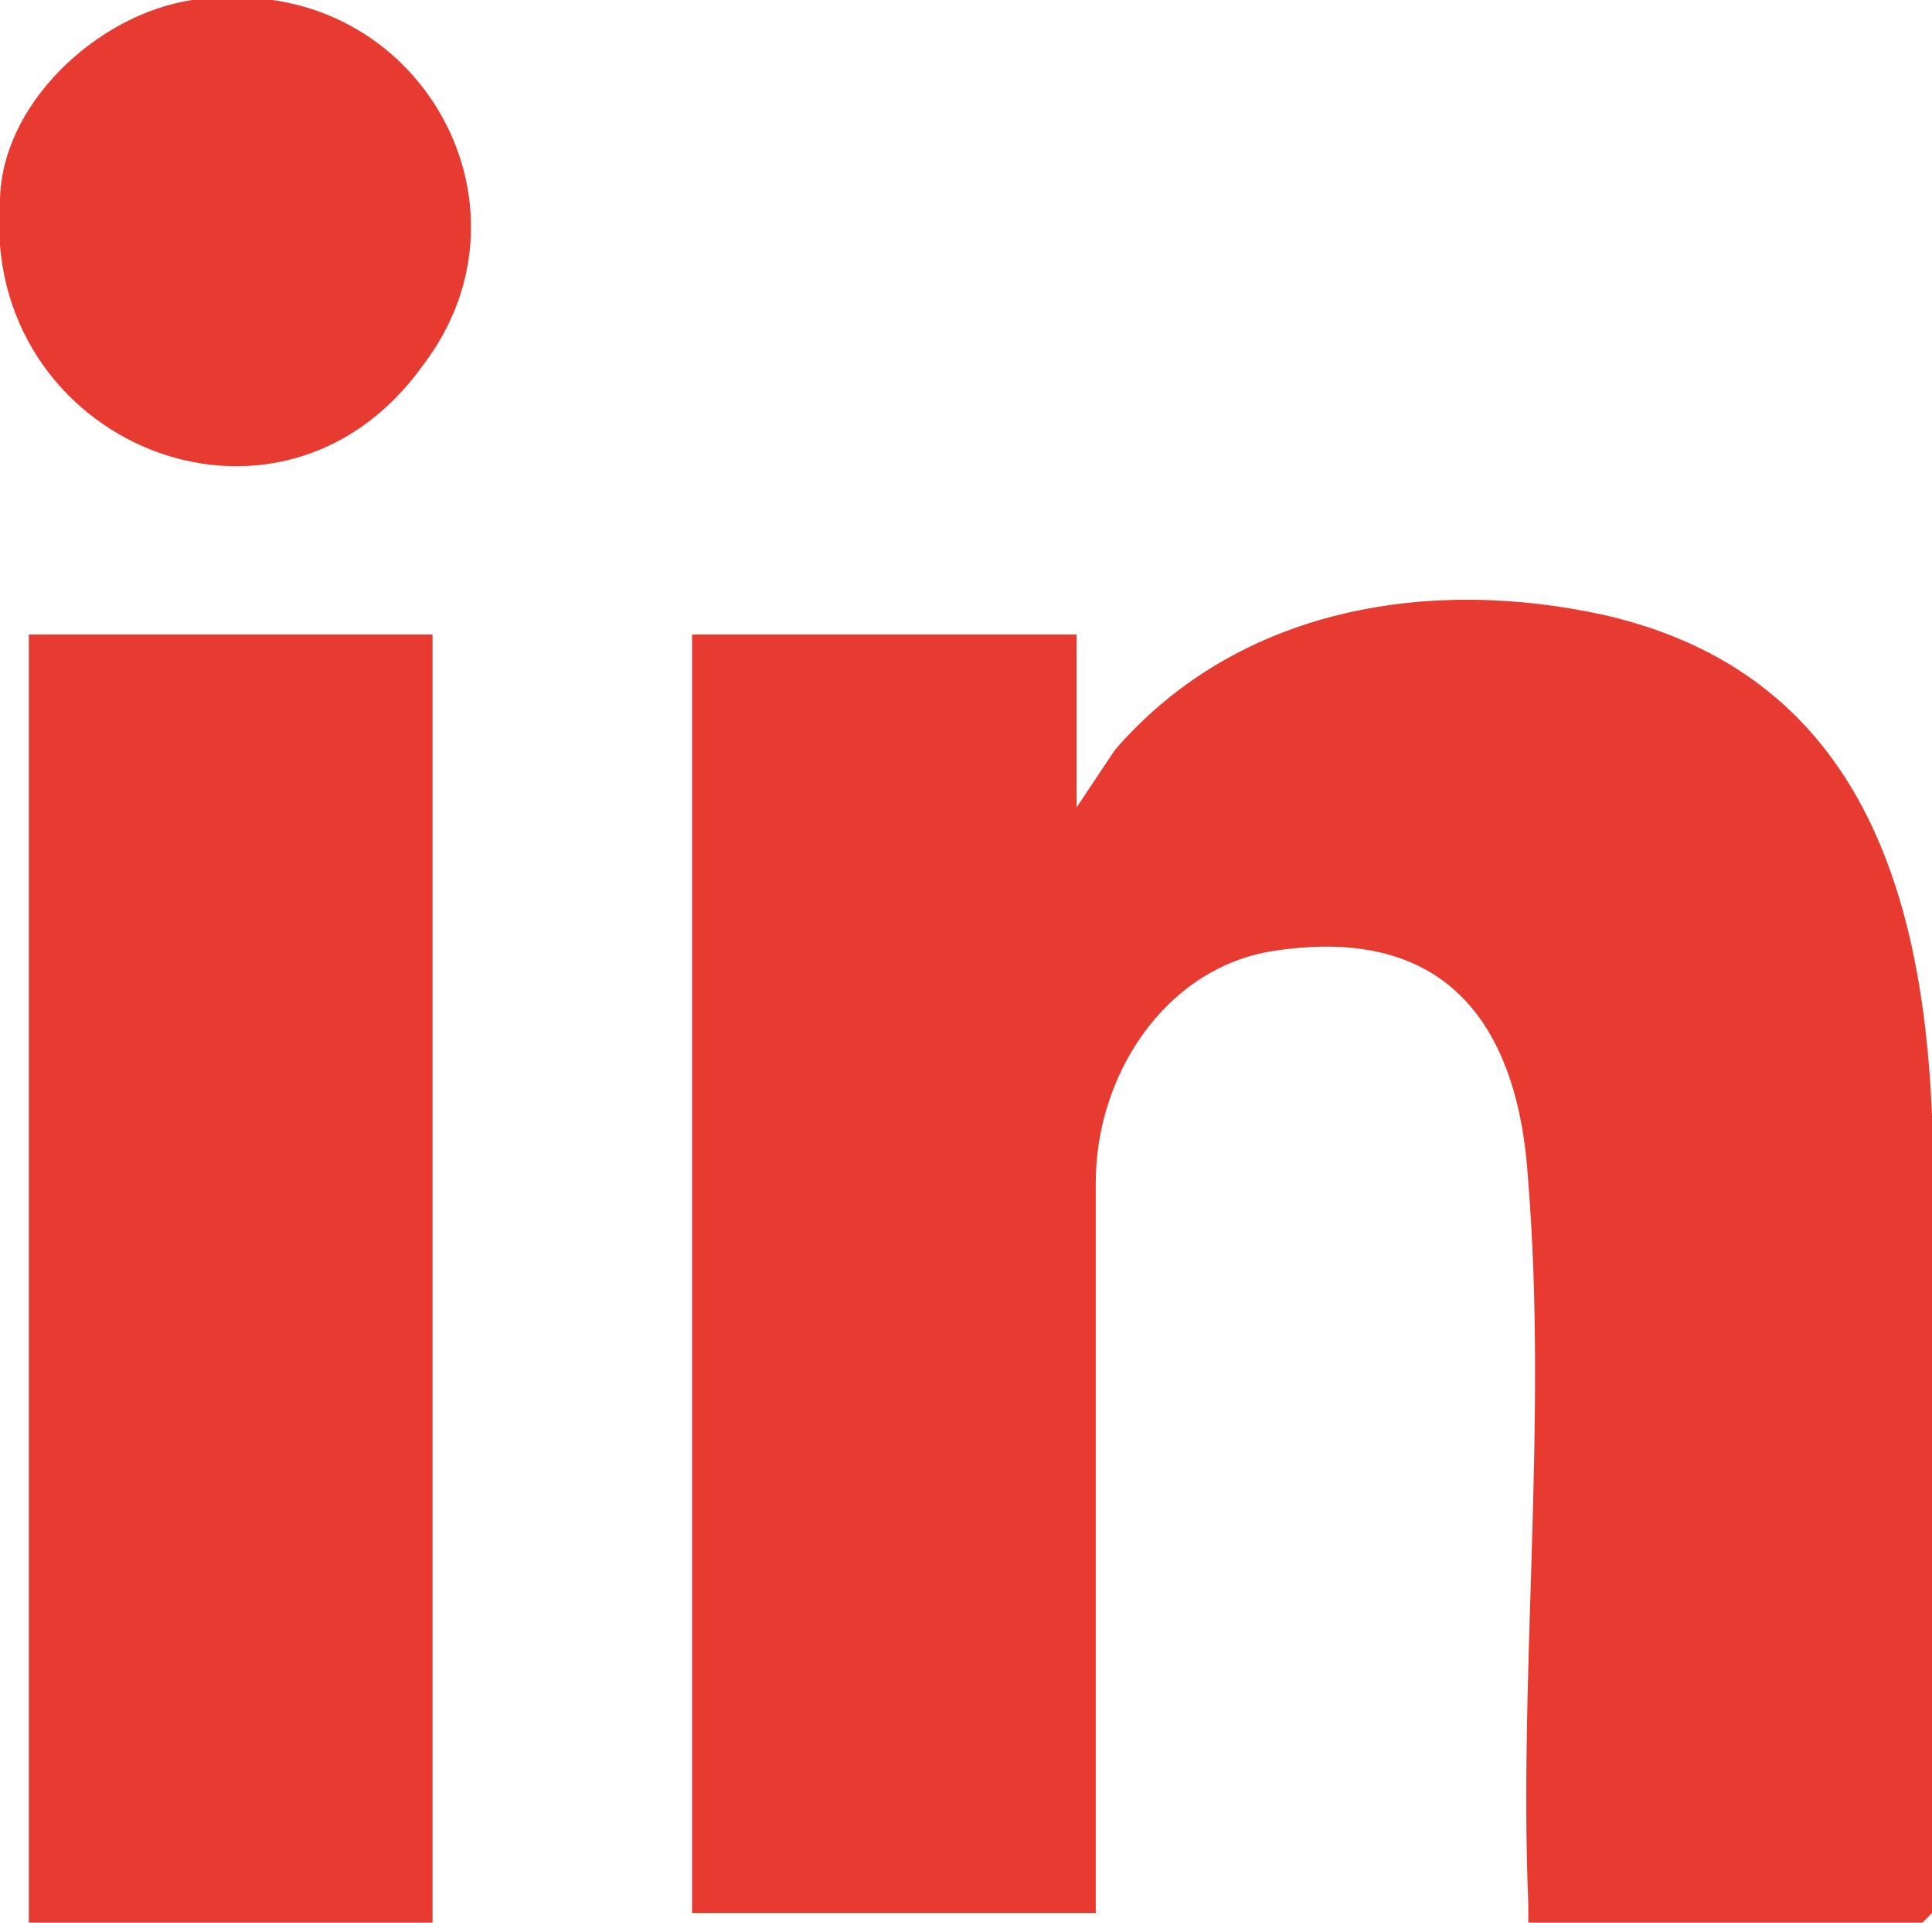 <?xml version="1.0" encoding="UTF-8"?>
<svg id="Layer_1" xmlns="http://www.w3.org/2000/svg" version="1.1" viewBox="0 0 40.2 40">
  <!-- Generator: Adobe Illustrator 29.8.0, SVG Export Plug-In . SVG Version: 2.1.1 Build 160)  -->
  <defs>
    <style>
      .st0 {
        fill: #e73a30;
      }
    </style>
  </defs>
  <path class="st0" d="M40.2,23.2v16.6l-.2.2h-8.2v-.4c-.2-4.8.4-10,0-15-.2-3.4-1.8-5.4-5.4-4.8-2.2.4-3.6,2.6-3.6,4.8v15.2h-8.4V13.2h8v3.6l.8-1.2c2.6-3,6.6-3.6,10.2-2.8,5.2,1.2,6.6,5.6,6.8,10.4Z"/>
  <path class="st0" d="M9,13.2H.6v26.8h8.4V13.2Z"/>
  <path class="st0" d="M4.2,0c4.4-.6,7.2,4.2,4.6,7.6C5.8,11.8-.4,9.2,0,4.2,0,2.2,2,.3,4,0h.2Z"/>
</svg>